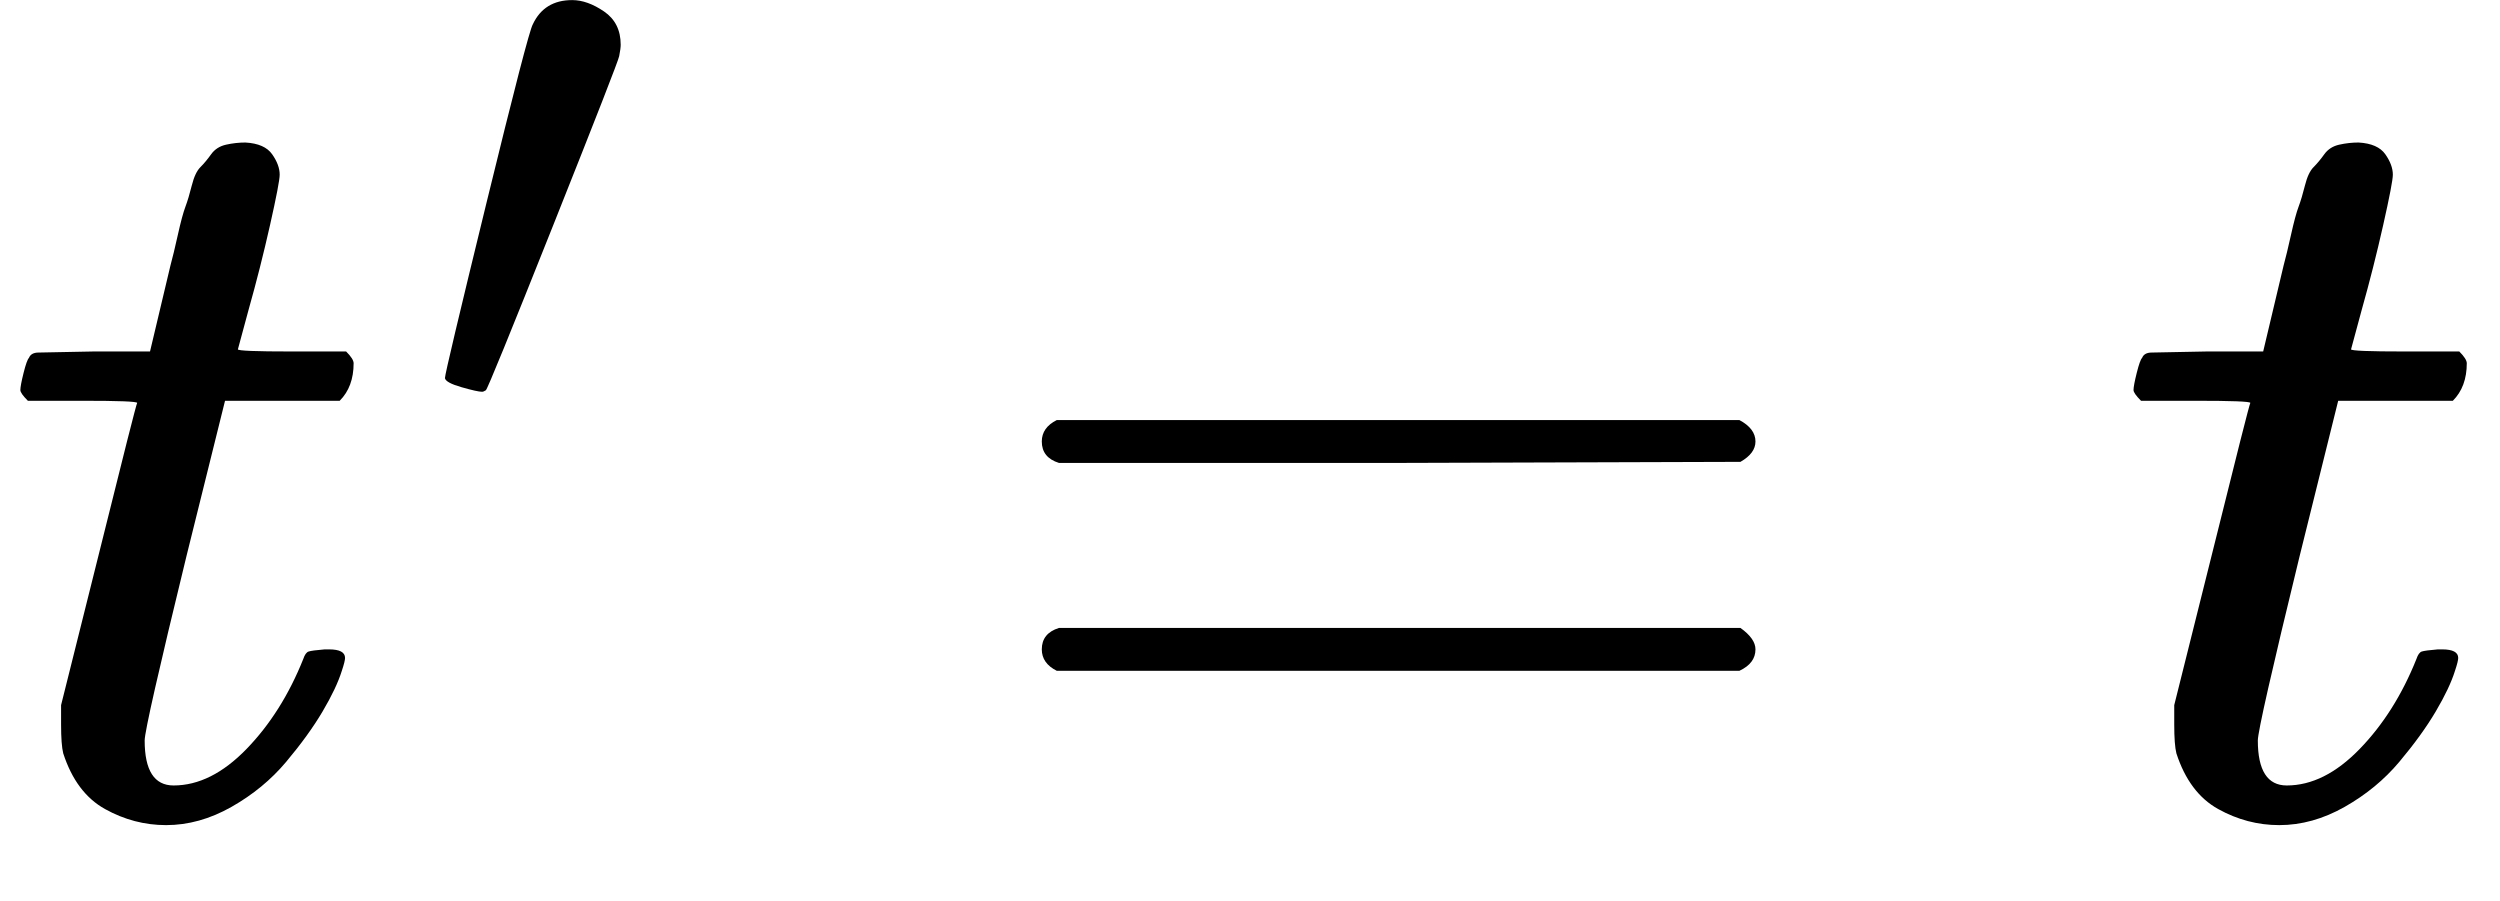 <svg version="1.1" style="vertical-align: -0.186ex;" xmlns="http://www.w3.org/2000/svg" width="2333px" height="841px"   viewBox="0 -759 2333 841" xmlns:xlink="http://www.w3.org/1999/xlink"><defs><path id="MJX-329-TEX-I-1D461" d="M26 385Q19 392 19 395Q19 399 22 411T27 425Q29 430 36 430T87 431H140L159 511Q162 522 166 540T173 566T179 586T187 603T197 615T211 624T229 626Q247 625 254 615T261 596Q261 589 252 549T232 470L222 433Q222 431 272 431H323Q330 424 330 420Q330 398 317 385H210L174 240Q135 80 135 68Q135 26 162 26Q197 26 230 60T283 144Q285 150 288 151T303 153H307Q322 153 322 145Q322 142 319 133Q314 117 301 95T267 48T216 6T155 -11Q125 -11 98 4T59 56Q57 64 57 83V101L92 241Q127 382 128 383Q128 385 77 385H26Z"></path><path id="MJX-329-TEX-V-2032" d="M79 43Q73 43 52 49T30 61Q30 68 85 293T146 528Q161 560 198 560Q218 560 240 545T262 501Q262 496 260 486Q259 479 173 263T84 45T79 43Z"></path><path id="MJX-329-TEX-N-3D" d="M56 347Q56 360 70 367H707Q722 359 722 347Q722 336 708 328L390 327H72Q56 332 56 347ZM56 153Q56 168 72 173H708Q722 163 722 153Q722 140 707 133H70Q56 140 56 153Z"></path></defs><g stroke="currentColor" fill="currentColor" stroke-width="0" transform="scale(1,-1)"><g ><g ><g ><use  xlink:href="#MJX-329-TEX-I-1D461"></use></g><g  transform="translate(394,363) scale(0.707)"><use  xlink:href="#MJX-329-TEX-V-2032"></use></g></g><g  transform="translate(916.2,0)"><use  xlink:href="#MJX-329-TEX-N-3D"></use></g><g  transform="translate(1972,0)"><use  xlink:href="#MJX-329-TEX-I-1D461"></use></g></g></g></svg>